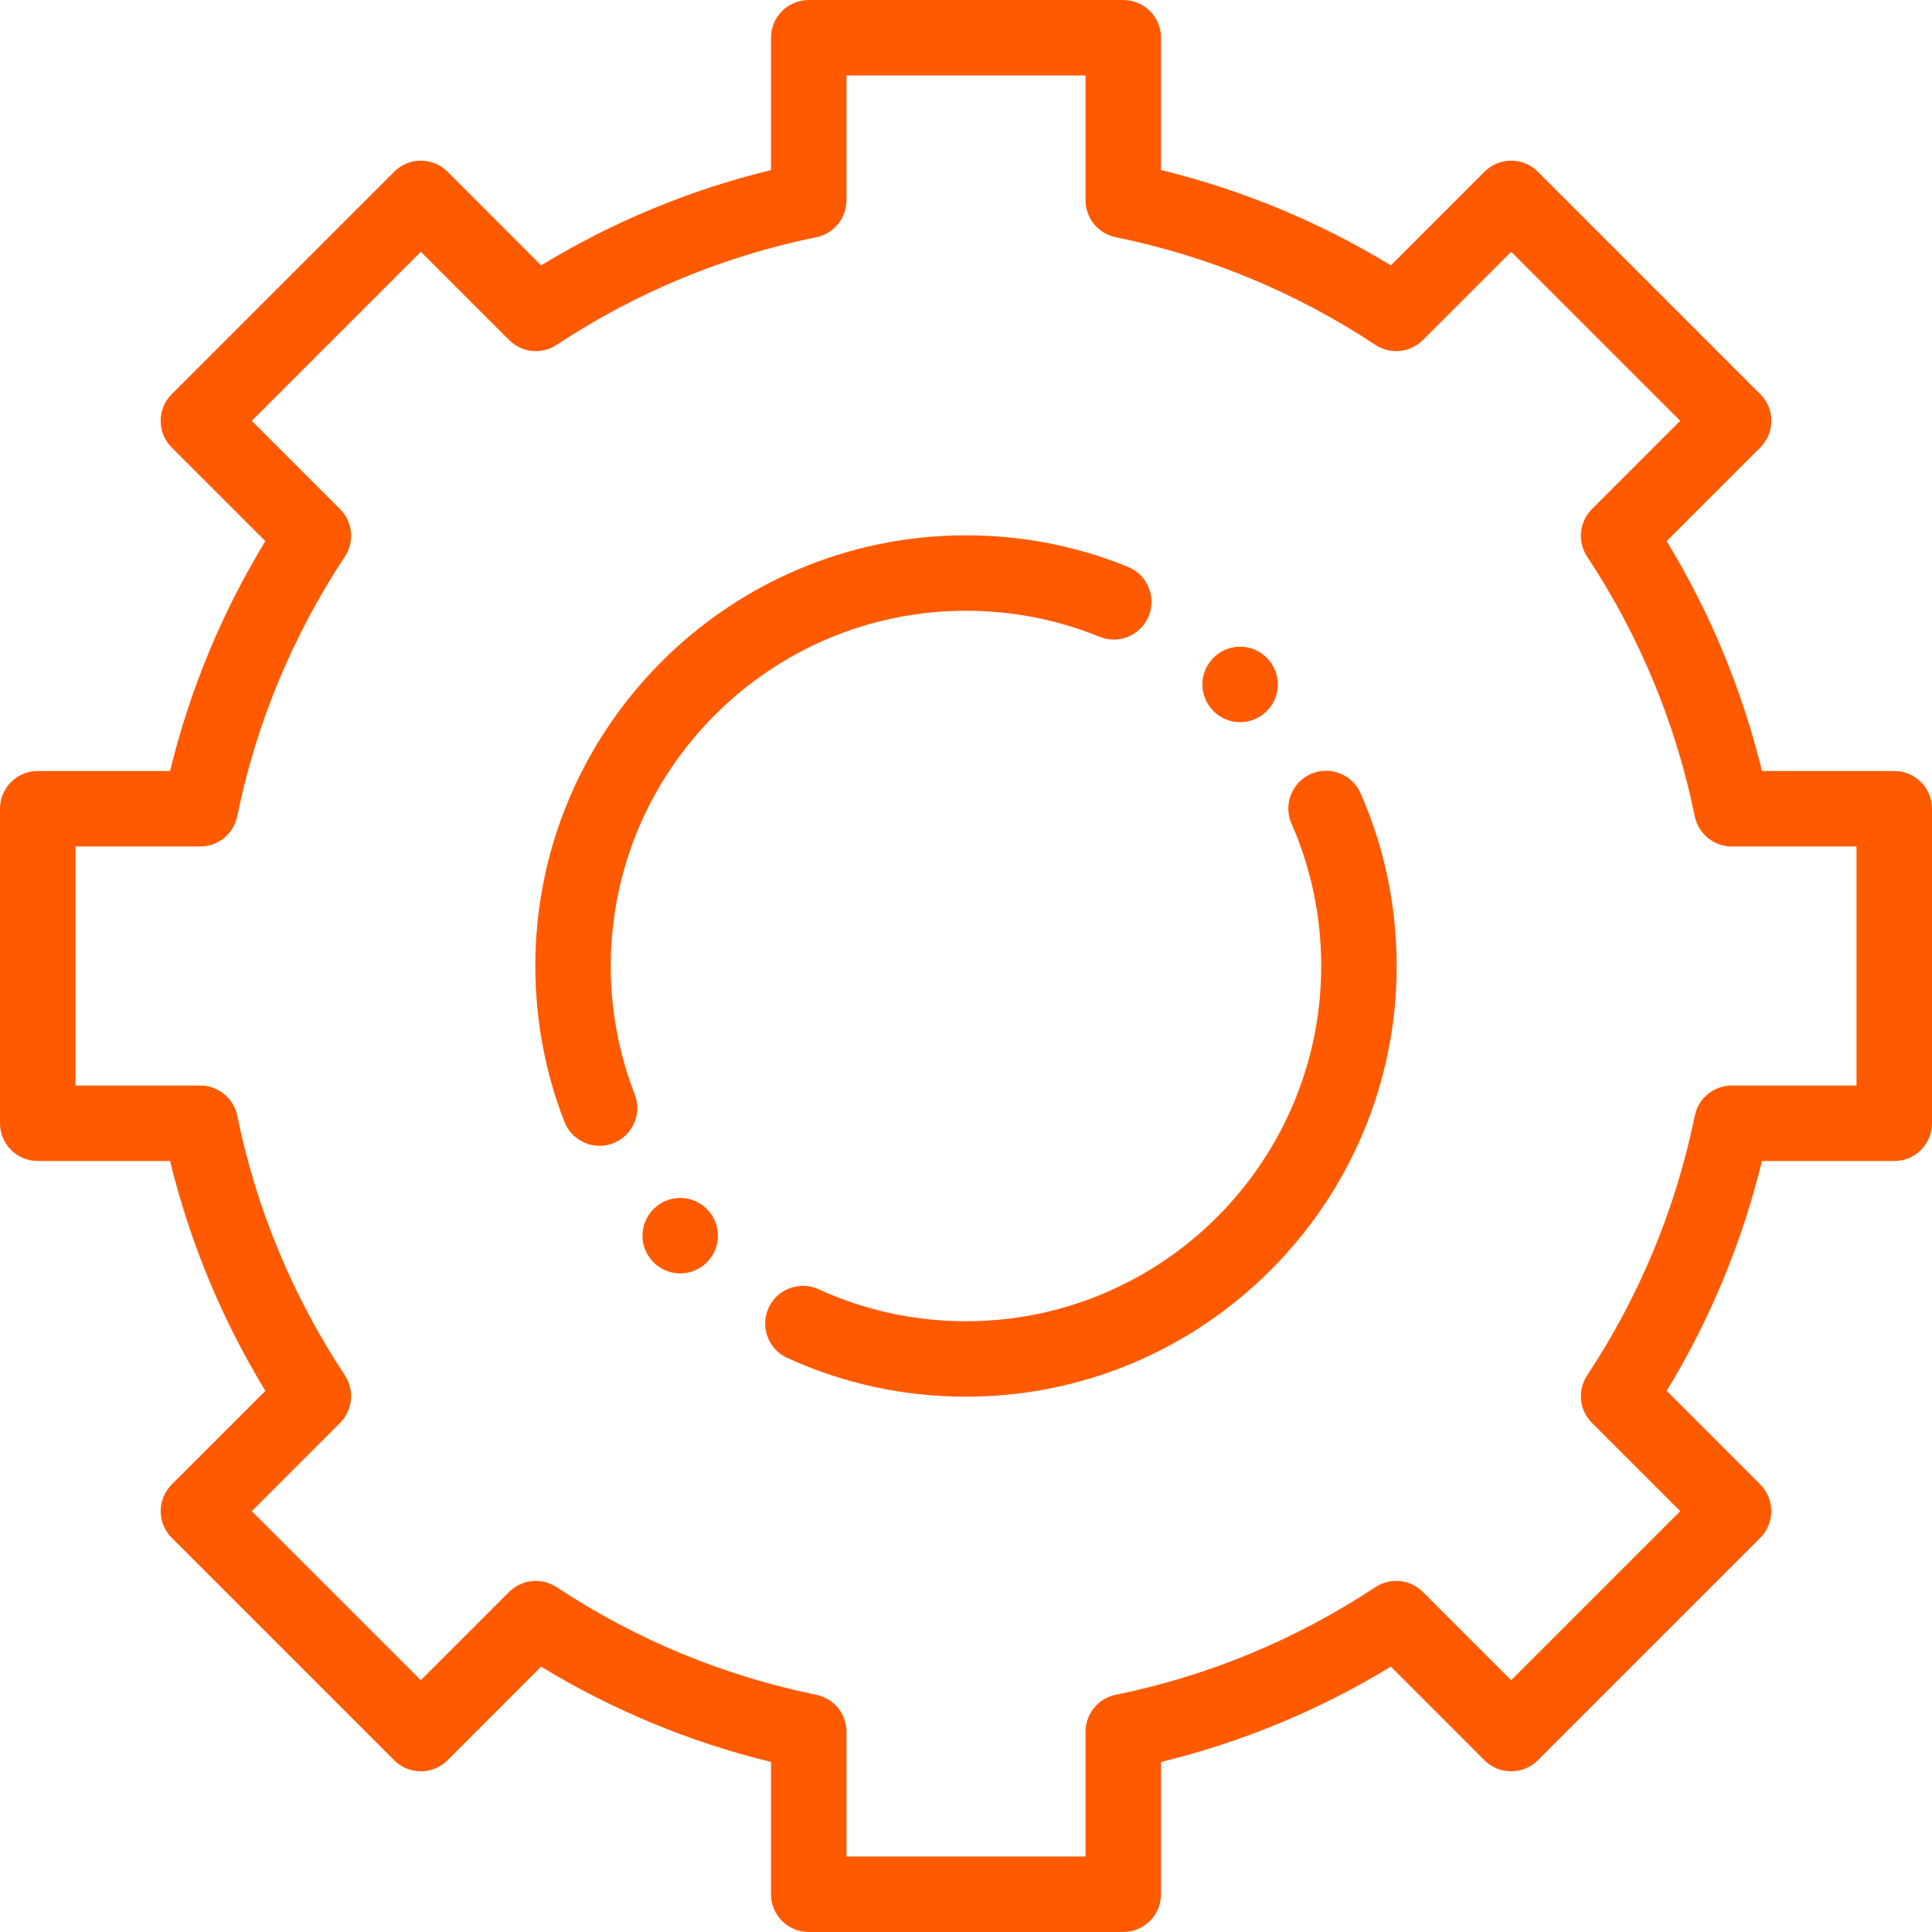 <?xml version="1.0" encoding="UTF-8"?>
<svg width="60px" height="60px" viewBox="0 0 60 60" version="1.1" xmlns="http://www.w3.org/2000/svg" xmlns:xlink="http://www.w3.org/1999/xlink">
    <title>api-icon</title>
    <g id="api-icon" stroke="none" stroke-width="1" fill="none" fill-rule="evenodd">
        <g id="Group-14" fill="#FF5A00" fill-rule="nonzero">
            <path d="M58.828,23.944 L54.719,23.944 C54.104,21.422 53.112,19.029 51.759,16.805 L54.667,13.898 C55.125,13.44 55.125,12.698 54.667,12.241 L47.76,5.333 C47.302,4.875 46.56,4.875 46.102,5.333 L43.195,8.241 C40.971,6.888 38.577,5.896 36.056,5.281 L36.056,1.172 C36.056,0.525 35.532,0 34.884,0 L25.116,0 C24.468,0 23.944,0.525 23.944,1.172 L23.944,5.281 C21.423,5.896 19.029,6.888 16.805,8.241 L13.898,5.333 C13.44,4.875 12.698,4.875 12.241,5.333 L5.333,12.241 C4.875,12.698 4.875,13.44 5.333,13.898 L8.24,16.805 C6.888,19.027 5.896,21.422 5.281,23.944 L1.172,23.944 C0.525,23.944 0,24.468 0,25.116 L0,34.884 C0,35.532 0.525,36.056 1.172,36.056 L5.281,36.056 C5.896,38.577 6.888,40.971 8.241,43.195 L5.333,46.102 C5.113,46.322 4.99,46.62 4.99,46.931 C4.99,47.242 5.113,47.54 5.333,47.759 L12.241,54.667 C12.698,55.124 13.44,55.124 13.898,54.667 L16.805,51.759 C19.029,53.112 21.422,54.104 23.944,54.719 L23.944,58.828 C23.944,59.475 24.468,60 25.116,60 L34.884,60 C35.531,60 36.056,59.475 36.056,58.828 L36.056,54.719 C38.577,54.104 40.971,53.112 43.195,51.759 L46.102,54.667 C46.56,55.124 47.302,55.124 47.759,54.667 L54.667,47.759 C55.124,47.302 55.124,46.56 54.667,46.102 L51.76,43.195 C53.112,40.972 54.104,38.578 54.719,36.056 L58.828,36.056 C59.475,36.056 60,35.532 60,34.884 L60,25.116 C60,24.468 59.475,23.944 58.828,23.944 L58.828,23.944 Z M57.656,33.712 L53.781,33.712 C53.224,33.712 52.744,34.104 52.633,34.65 C52.043,37.536 50.918,40.249 49.29,42.714 C48.983,43.179 49.045,43.795 49.439,44.189 L52.181,46.931 L46.931,52.181 L44.188,49.439 C43.795,49.045 43.179,48.983 42.714,49.29 C40.247,50.919 37.534,52.044 34.65,52.633 C34.104,52.744 33.712,53.224 33.712,53.781 L33.712,57.656 L26.288,57.656 L26.288,53.781 C26.288,53.224 25.896,52.744 25.35,52.633 C22.465,52.044 19.752,50.919 17.286,49.29 C16.821,48.983 16.205,49.045 15.812,49.439 L13.069,52.181 L7.819,46.931 L10.561,44.188 C10.955,43.795 11.017,43.179 10.711,42.714 C9.082,40.247 7.957,37.535 7.368,34.65 C7.256,34.104 6.776,33.712 6.22,33.712 L2.344,33.712 L2.344,26.288 L6.219,26.288 C6.776,26.288 7.256,25.896 7.367,25.35 C7.957,22.464 9.082,19.751 10.71,17.286 C11.017,16.821 10.955,16.205 10.561,15.811 L7.819,13.069 L13.069,7.819 L15.812,10.561 C16.205,10.955 16.821,11.017 17.286,10.71 C19.753,9.081 22.466,7.956 25.35,7.367 C25.896,7.256 26.288,6.776 26.288,6.219 L26.288,2.344 L33.712,2.344 L33.712,6.219 C33.712,6.776 34.104,7.256 34.65,7.367 C37.534,7.956 40.247,9.081 42.713,10.71 C43.178,11.017 43.795,10.955 44.188,10.561 L46.931,7.819 L52.181,13.069 L49.438,15.812 C49.045,16.205 48.982,16.821 49.289,17.286 C50.918,19.752 52.043,22.465 52.632,25.35 C52.744,25.896 53.223,26.288 53.78,26.288 L57.656,26.288 L57.656,33.712 Z" id="Shape"></path>
            <path d="M18.968,30 C18.968,23.917 23.917,18.968 30,18.968 C31.434,18.968 32.83,19.24 34.148,19.776 C34.747,20.019 35.431,19.731 35.675,19.131 C35.918,18.532 35.63,17.848 35.03,17.604 C33.43,16.954 31.738,16.625 30,16.625 C22.625,16.625 16.625,22.625 16.625,30 C16.625,31.666 16.928,33.294 17.527,34.836 C17.707,35.3 18.15,35.585 18.62,35.585 C18.761,35.585 18.904,35.559 19.043,35.505 C19.647,35.271 19.946,34.592 19.712,33.988 C19.219,32.717 18.968,31.375 18.968,30 Z" id="Path"></path>
            <path d="M40.712,24.035 C40.119,24.295 39.849,24.986 40.109,25.579 C40.721,26.976 41.031,28.463 41.031,30 C41.031,36.083 36.083,41.032 30,41.032 C28.403,41.032 26.862,40.697 25.421,40.039 C24.833,39.77 24.138,40.03 23.869,40.618 C23.6,41.207 23.859,41.902 24.447,42.171 C26.196,42.97 28.065,43.375 30,43.375 C37.375,43.375 43.375,37.375 43.375,30 C43.375,28.138 42.998,26.334 42.256,24.639 C41.996,24.045 41.305,23.776 40.712,24.035 L40.712,24.035 Z" id="Path"></path>
            <path d="M21.124,37.203 C20.479,37.203 19.953,37.73 19.953,38.375 C19.953,39.021 20.479,39.547 21.124,39.547 C21.77,39.547 22.296,39.021 22.296,38.375 C22.296,37.73 21.77,37.203 21.124,37.203 Z" id="Path"></path>
            <path d="M38.513,22.428 C39.158,22.428 39.684,21.901 39.684,21.256 C39.684,20.61 39.158,20.084 38.513,20.084 C37.867,20.084 37.341,20.61 37.341,21.256 C37.341,21.901 37.867,22.428 38.513,22.428 Z" id="Path"></path>
        </g>
    </g>
</svg>